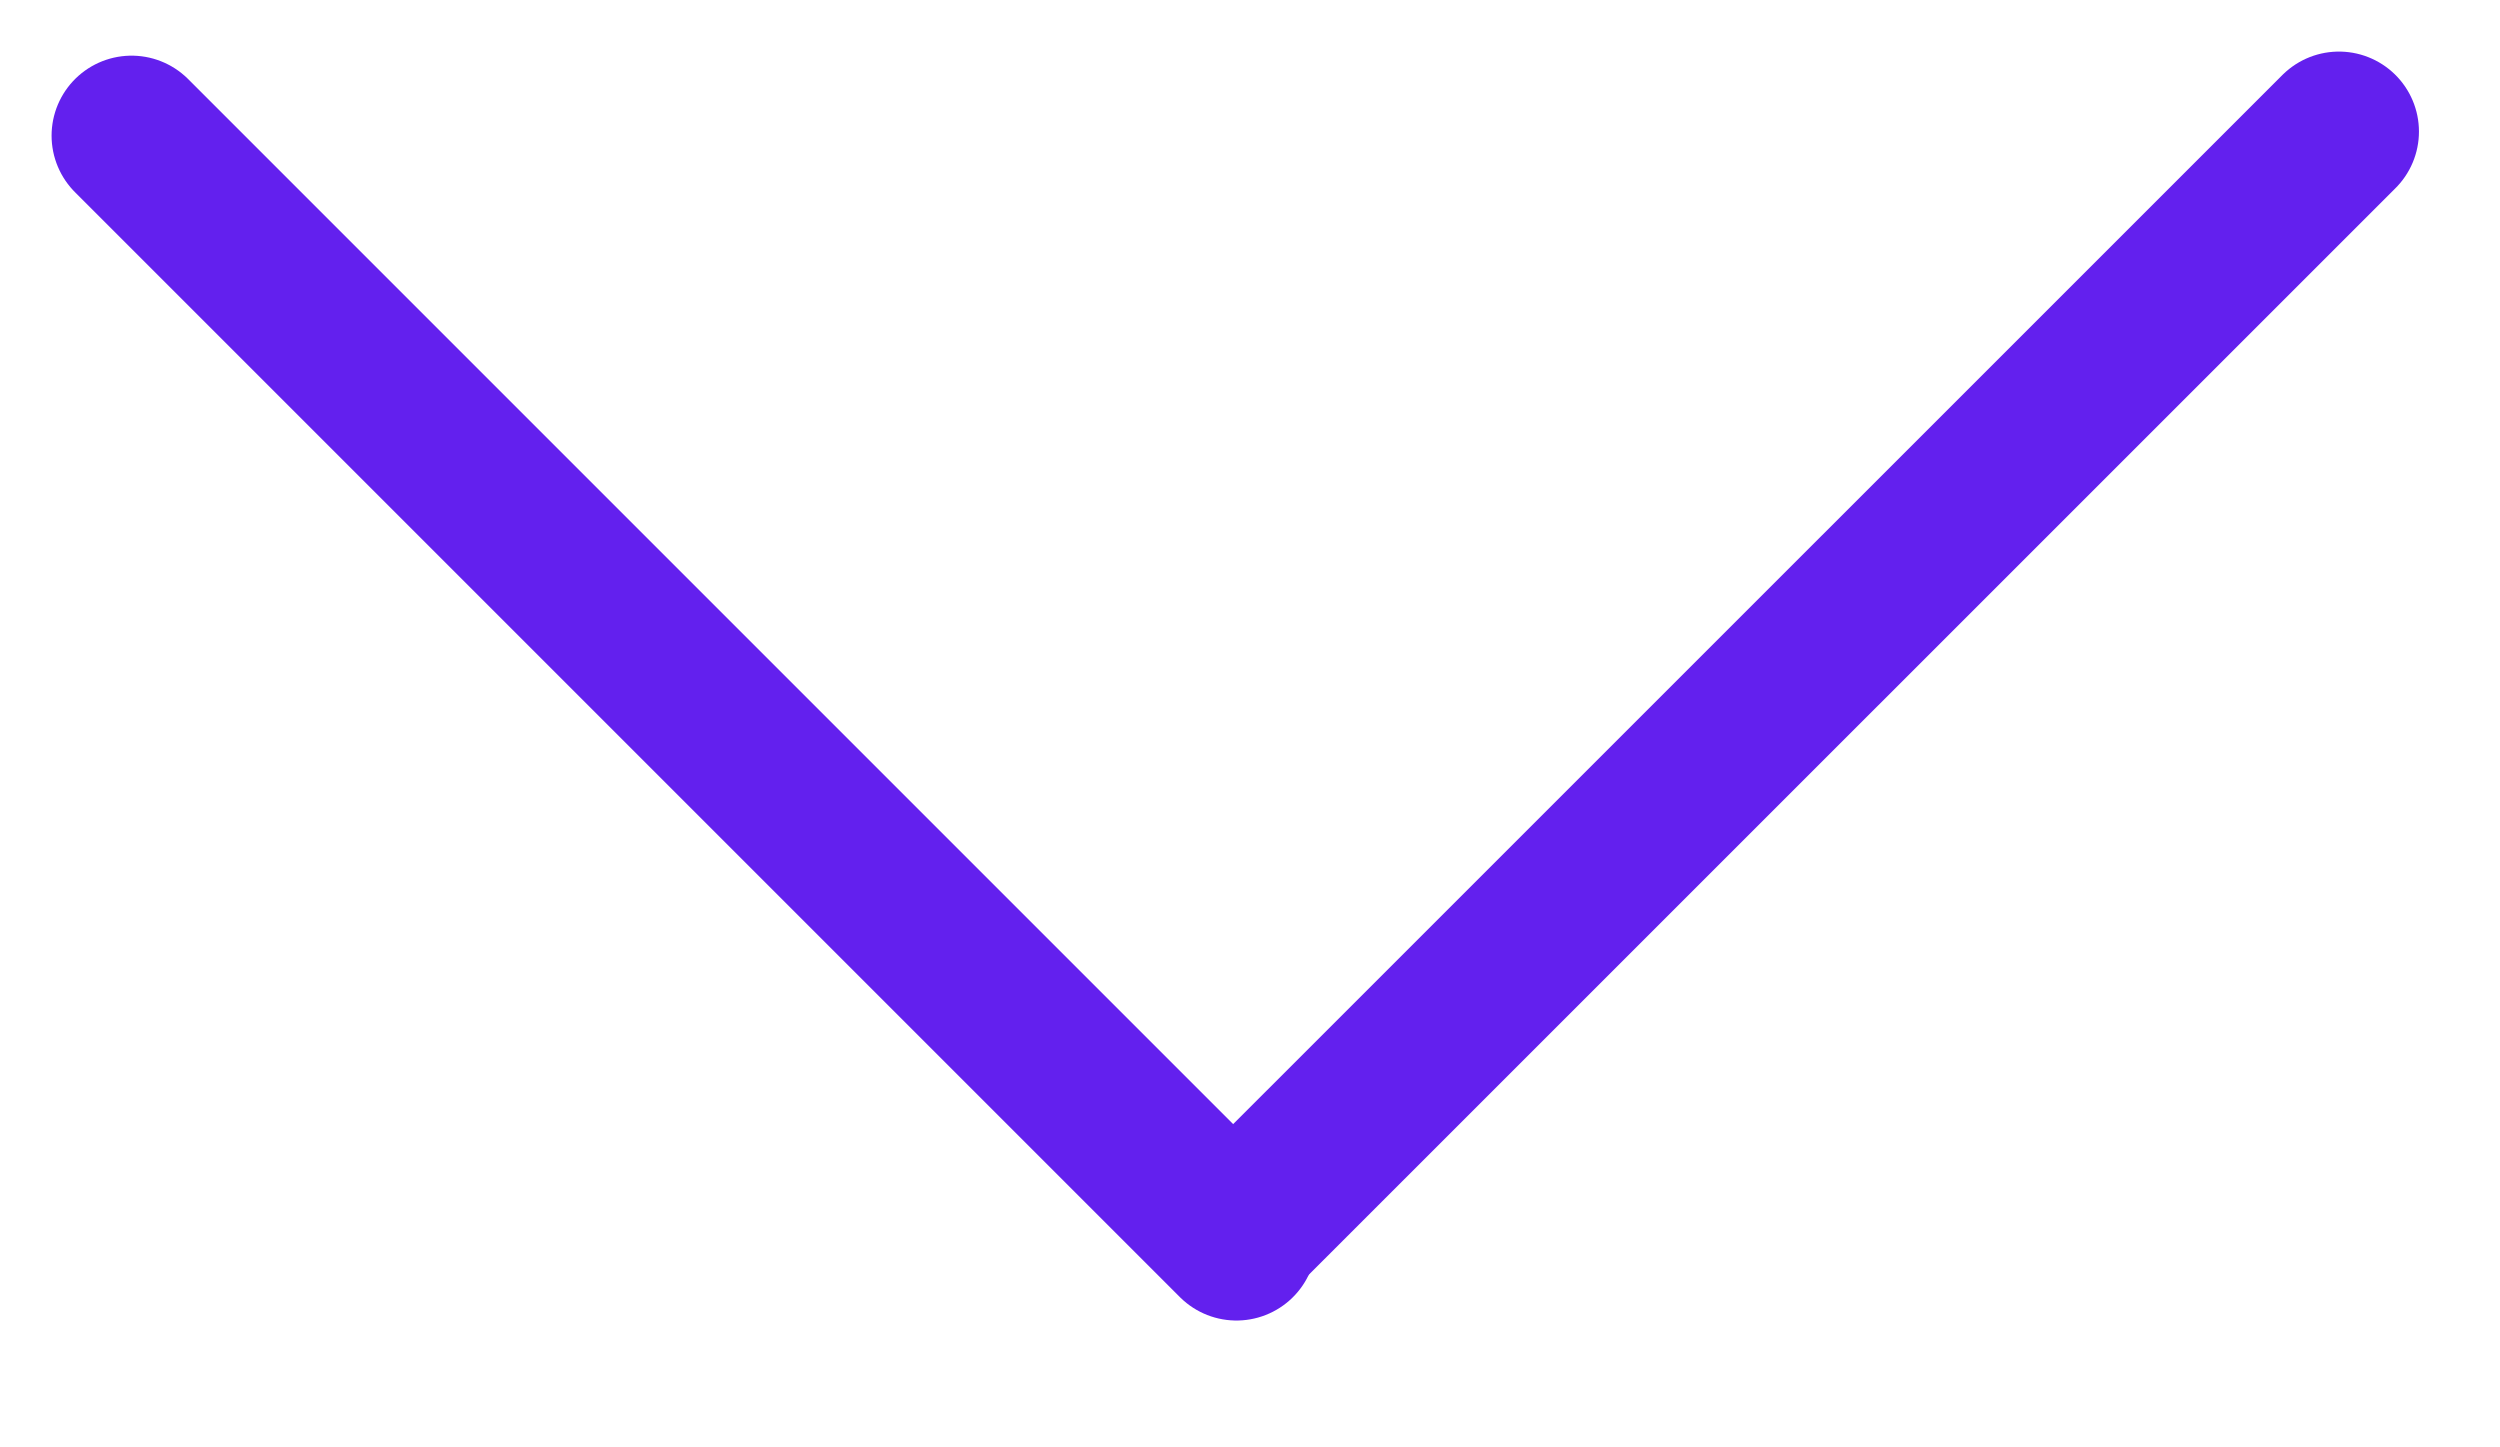 <?xml version="1.0" encoding="UTF-8"?> <svg xmlns="http://www.w3.org/2000/svg" width="19" height="11" viewBox="0 0 19 11" fill="none"><path d="M1 1.031L9.397 9.428" stroke="#6320EE" stroke-width="1.216" stroke-linecap="round"></path><path d="M9.379 9.396L17.776 1" stroke="#6320EE" stroke-width="1.216" stroke-linecap="round"></path></svg> 